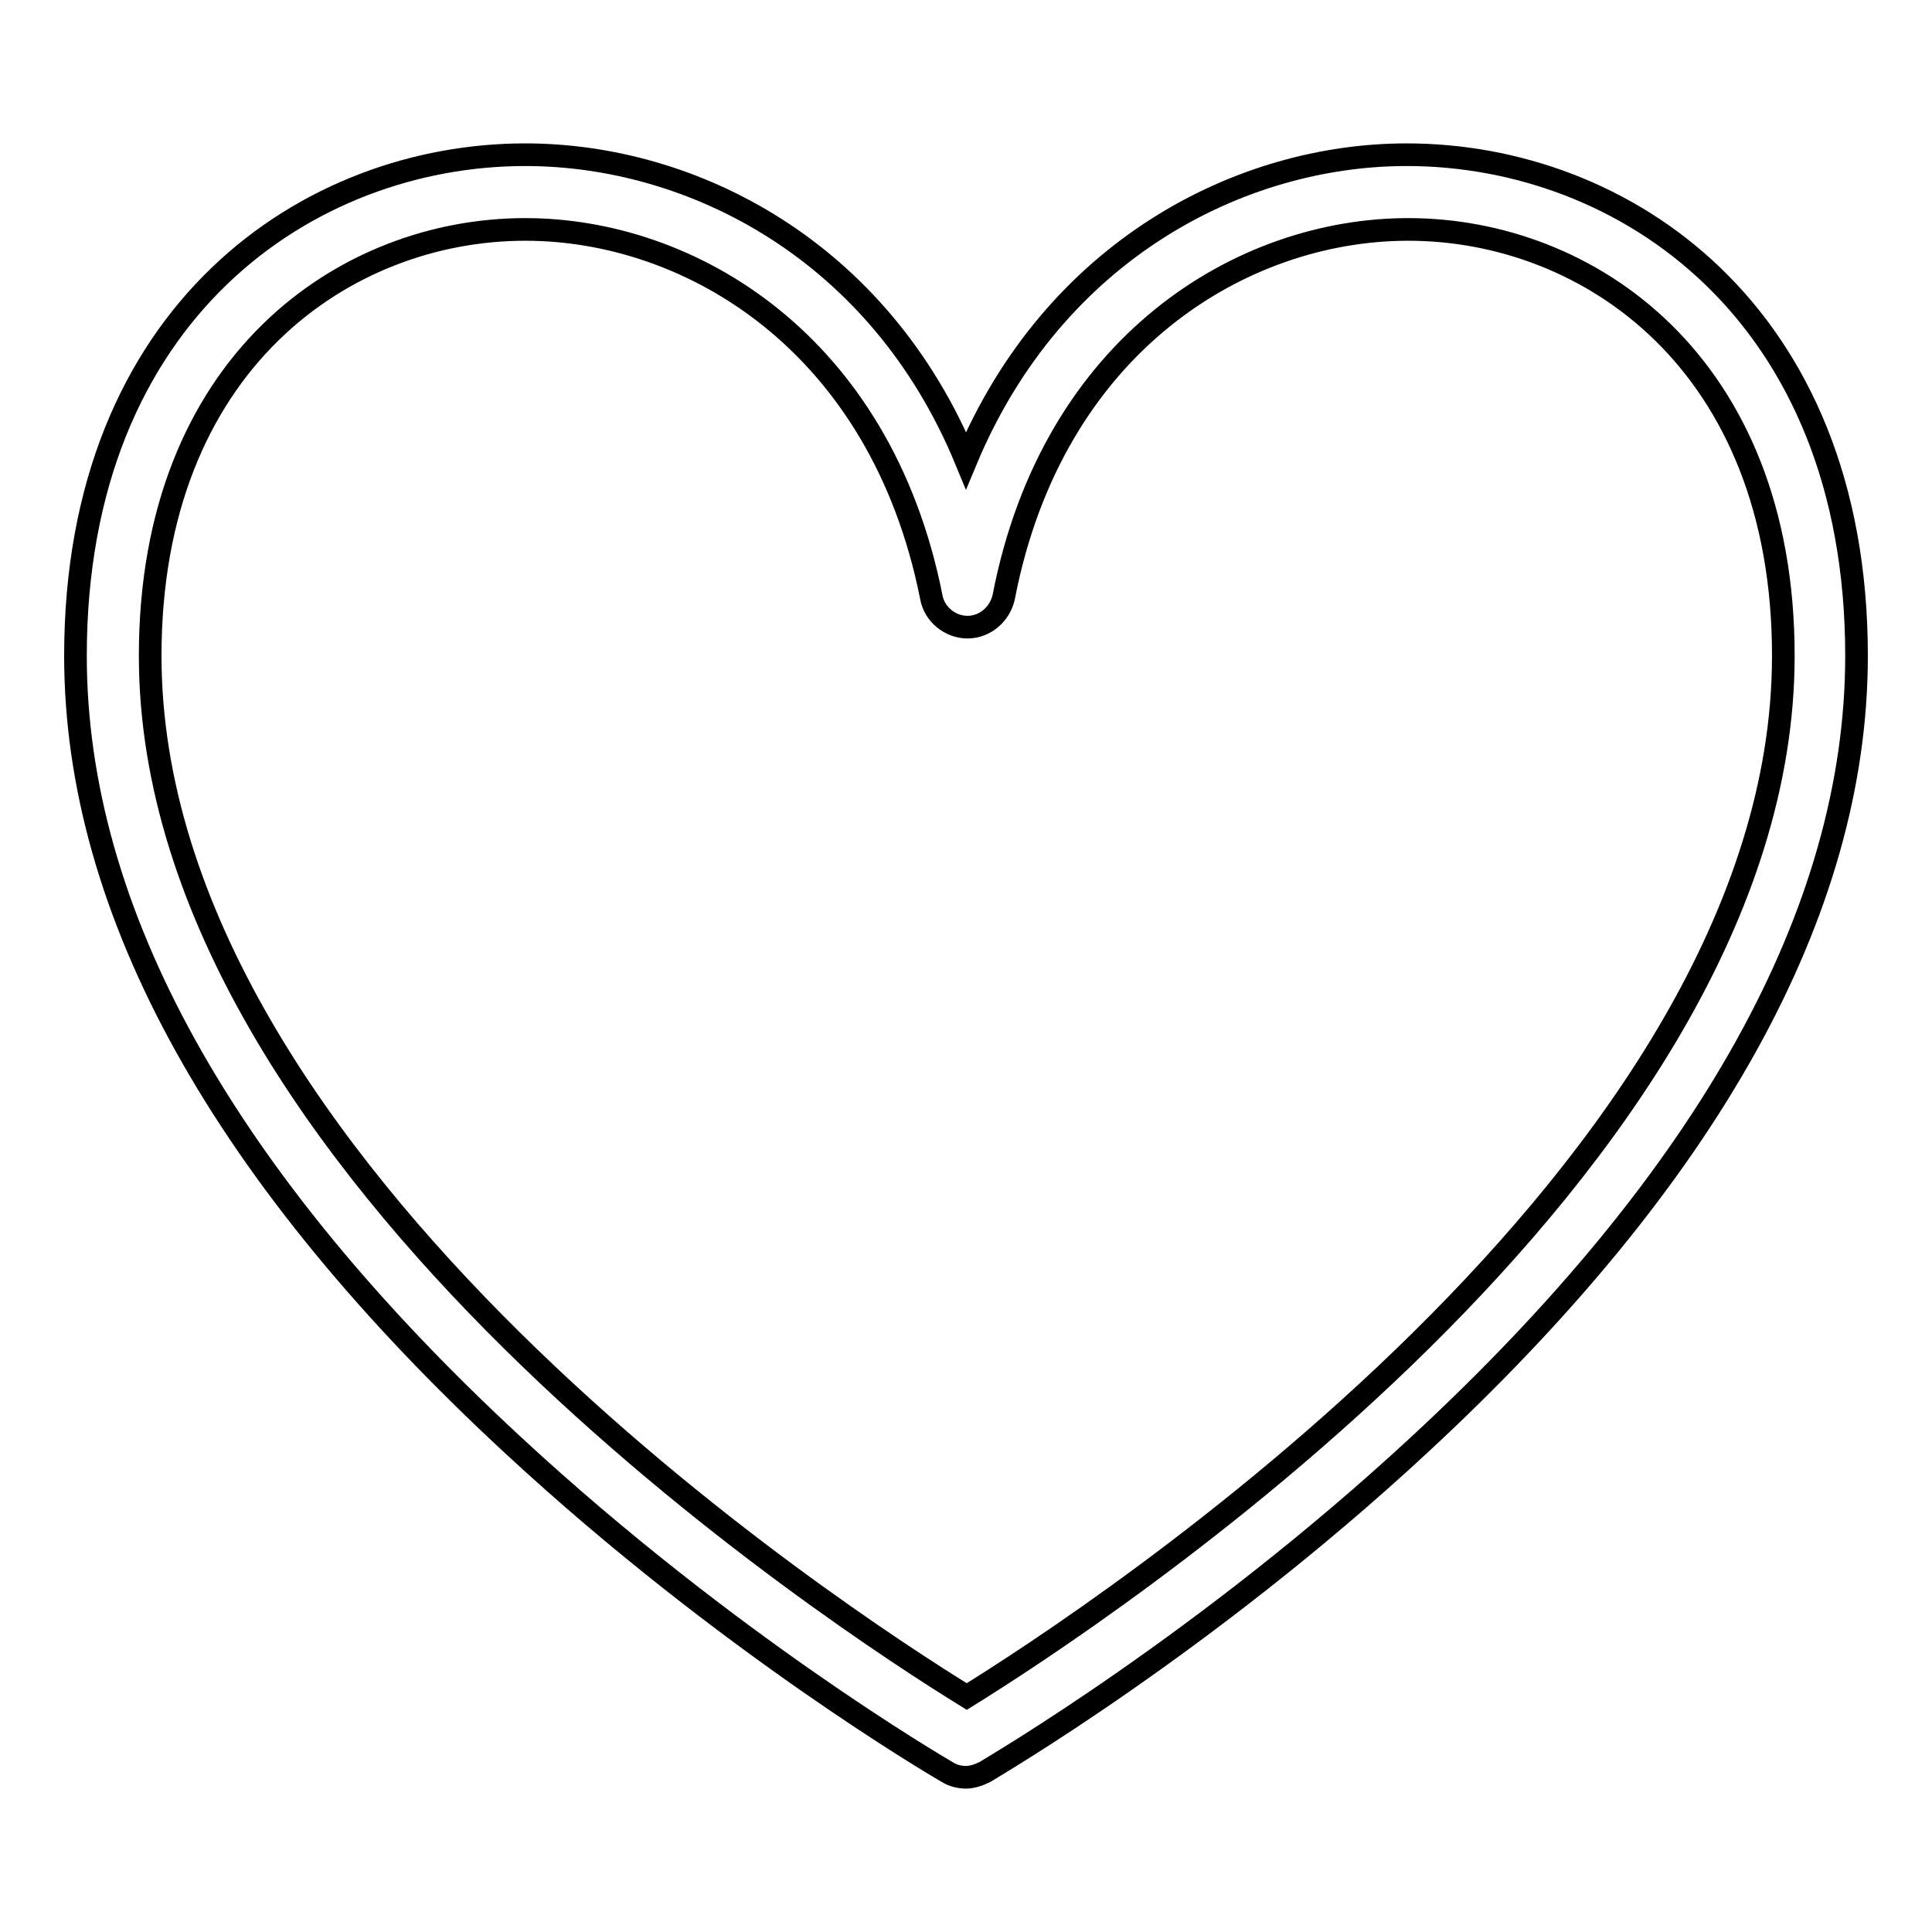 <?xml version="1.0" encoding="utf-8"?>
<!-- Svg Vector Icons : http://www.onlinewebfonts.com/icon -->
<!DOCTYPE svg PUBLIC "-//W3C//DTD SVG 1.1//EN" "http://www.w3.org/Graphics/SVG/1.1/DTD/svg11.dtd">
<svg version="1.1" xmlns="http://www.w3.org/2000/svg" xmlns:xlink="http://www.w3.org/1999/xlink" x="0px" y="0px" viewBox="0 0 256 256" enable-background="new 0 0 256 256" xml:space="preserve">
<g><g><path stroke-width="3" fill-opacity="0" stroke="#000000"  d="M128,235.5c-0.8,0-1.7-0.2-2.5-0.7c-1.2-0.7-29.1-17-57.4-43.2C29.6,156,10,120.8,10,86.9c0-45.6,30.9-66.4,59.6-66.4c22.1,0,46.9,12.6,58.4,40.5c11.6-27.8,36.3-40.5,58.4-40.5c28.7,0,59.6,20.8,59.6,66.4c0,33.8-19.6,69.1-58.1,104.7c-28.3,26.2-56.3,42.5-57.4,43.2C129.7,235.2,128.8,235.5,128,235.5z M69.6,30.4c-23.9,0-49.7,17.7-49.7,56.5c0,68.2,91.8,127.8,108.2,137.9c16.3-10.1,108.2-69.8,108.2-137.9c0-38.8-25.8-56.5-49.7-56.5c-22,0-47.1,15.1-53.6,48.7c-0.5,2.3-2.5,4-4.8,4c-2.3,0-4.4-1.7-4.8-4C116.7,45.4,91.5,30.4,69.6,30.4z"/></g></g>
</svg>